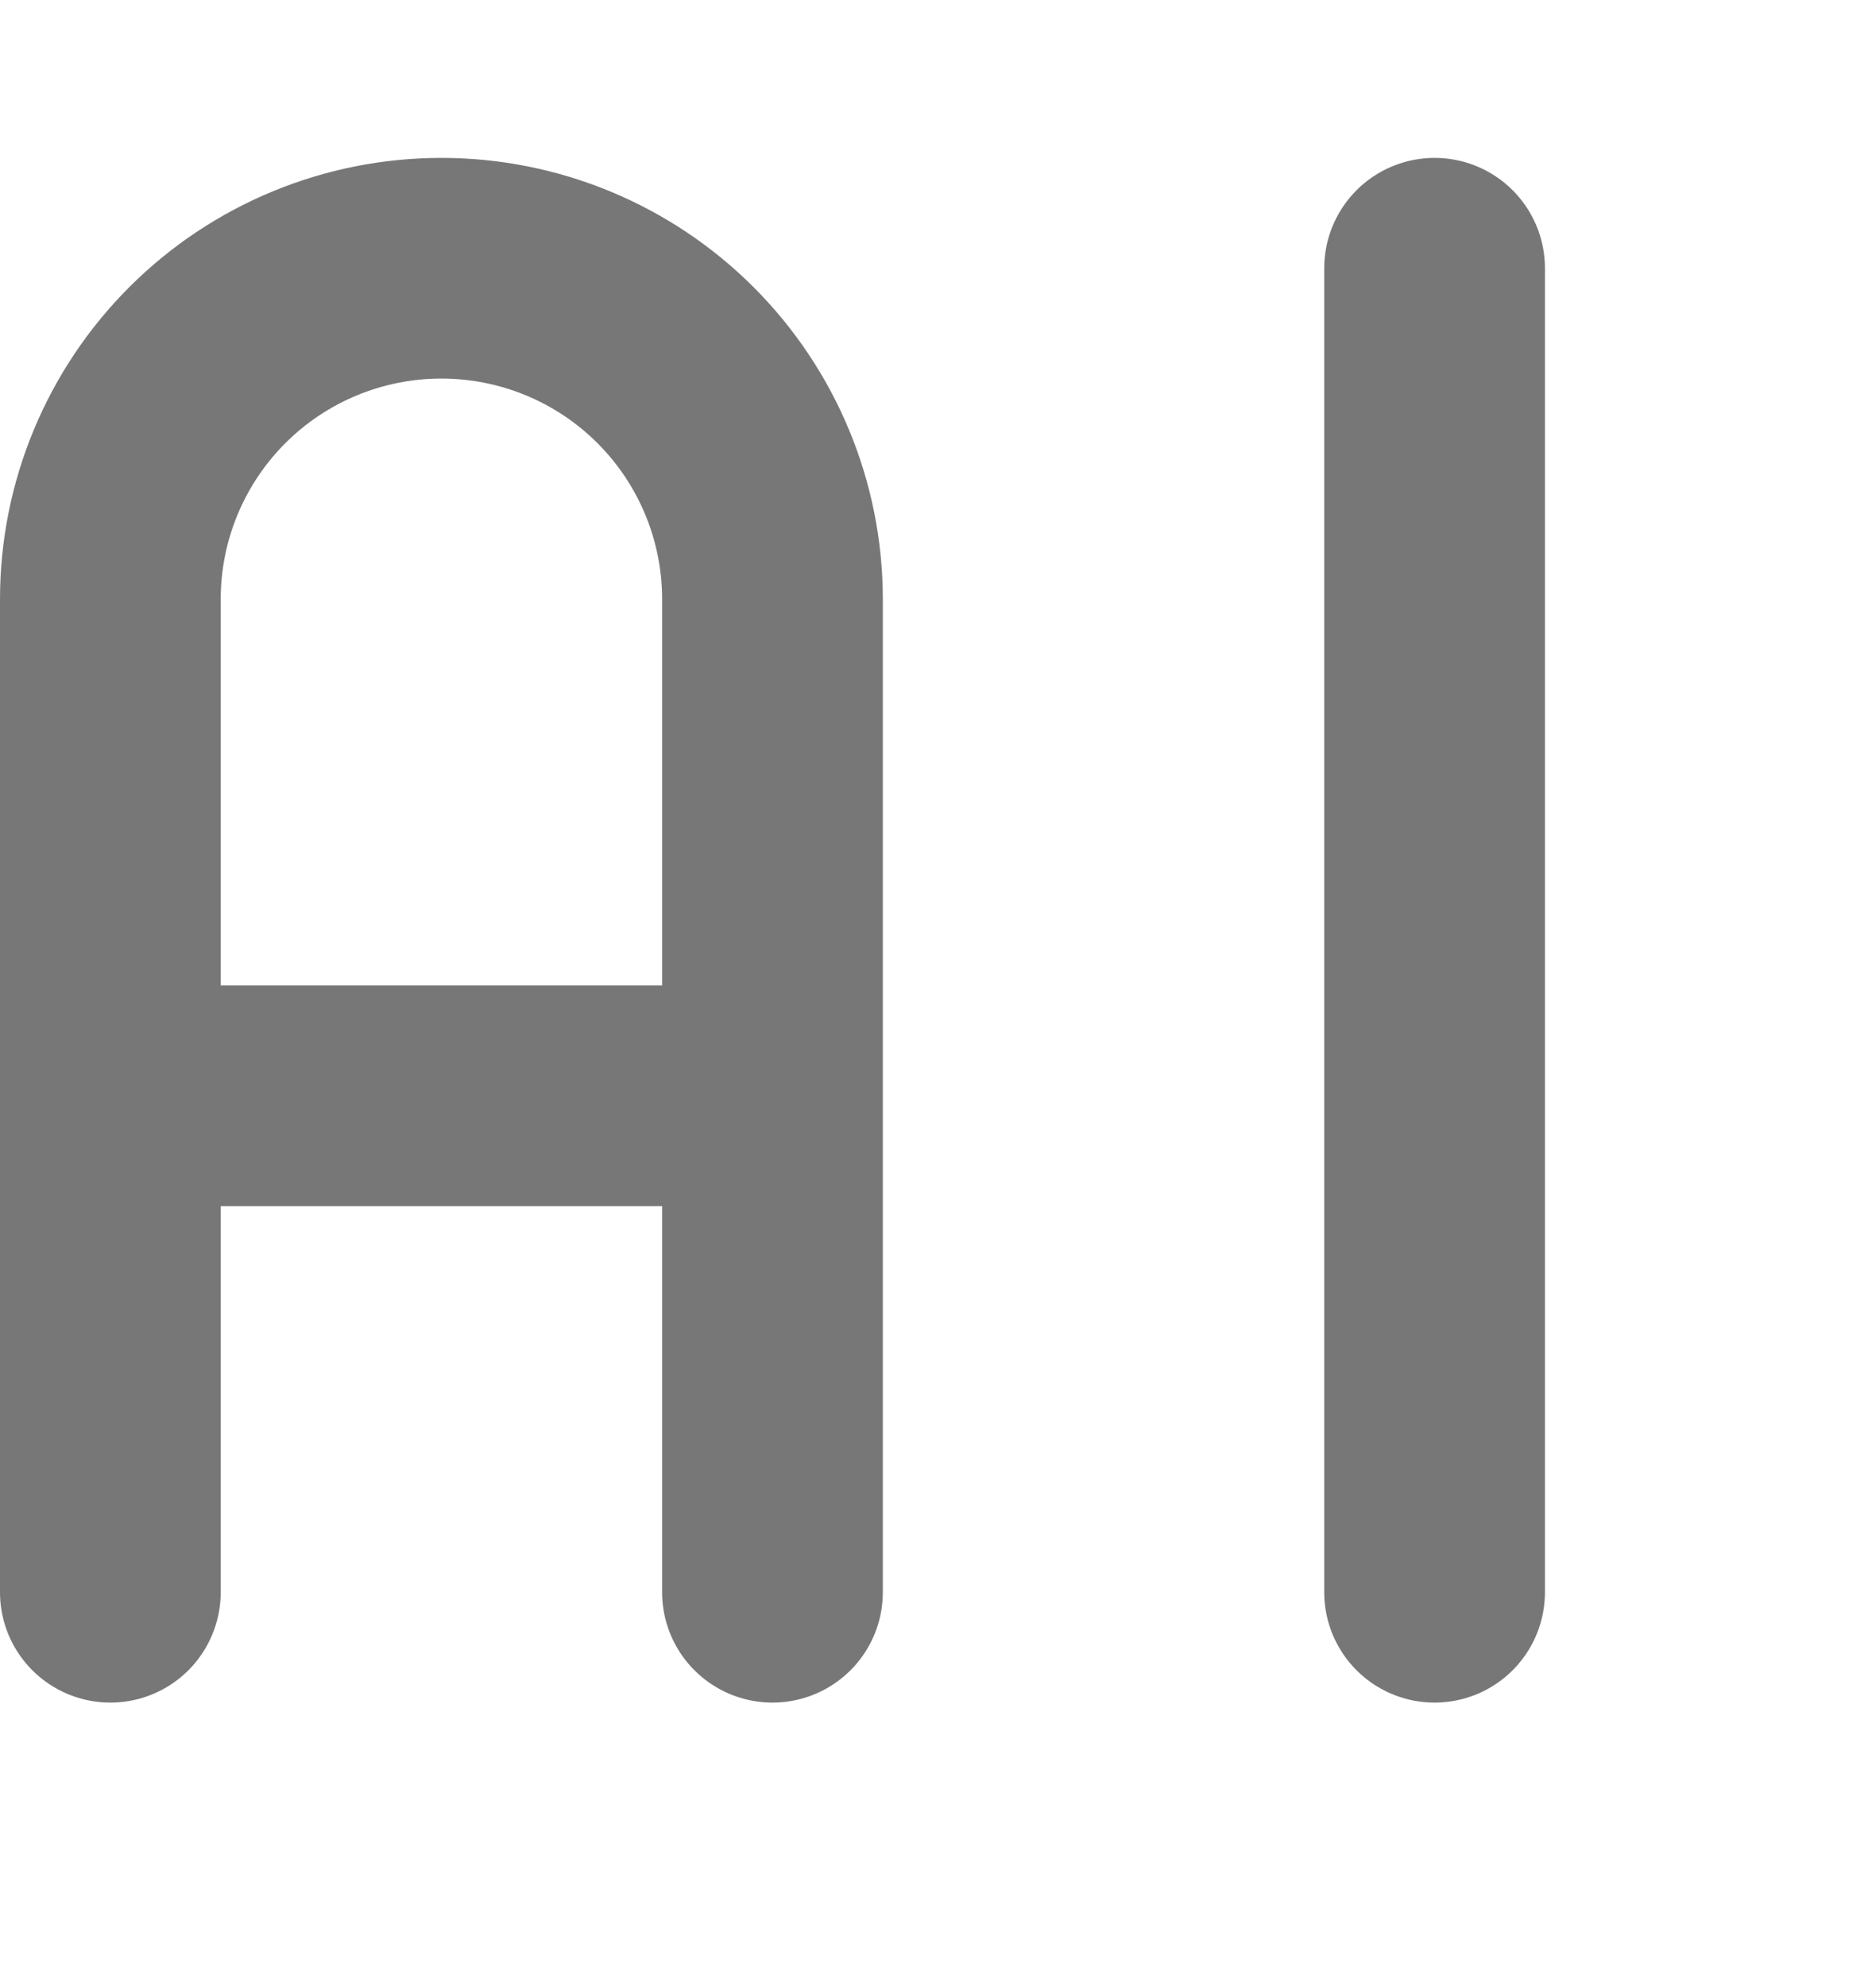 <svg width="17" height="18" viewBox="0 0 17 18" fill="none" xmlns="http://www.w3.org/2000/svg">
<path d="M1 14.431V5.431C1 4.635 1.316 3.872 1.879 3.309C2.441 2.747 3.204 2.431 4 2.431C4.796 2.431 5.559 2.747 6.121 3.309C6.684 3.872 7 4.635 7 5.431V14.431M1 9.931H7M13 2.431V14.431" stroke="#777777" stroke-width="2" stroke-linecap="round" stroke-linejoin="round"/>
</svg>

